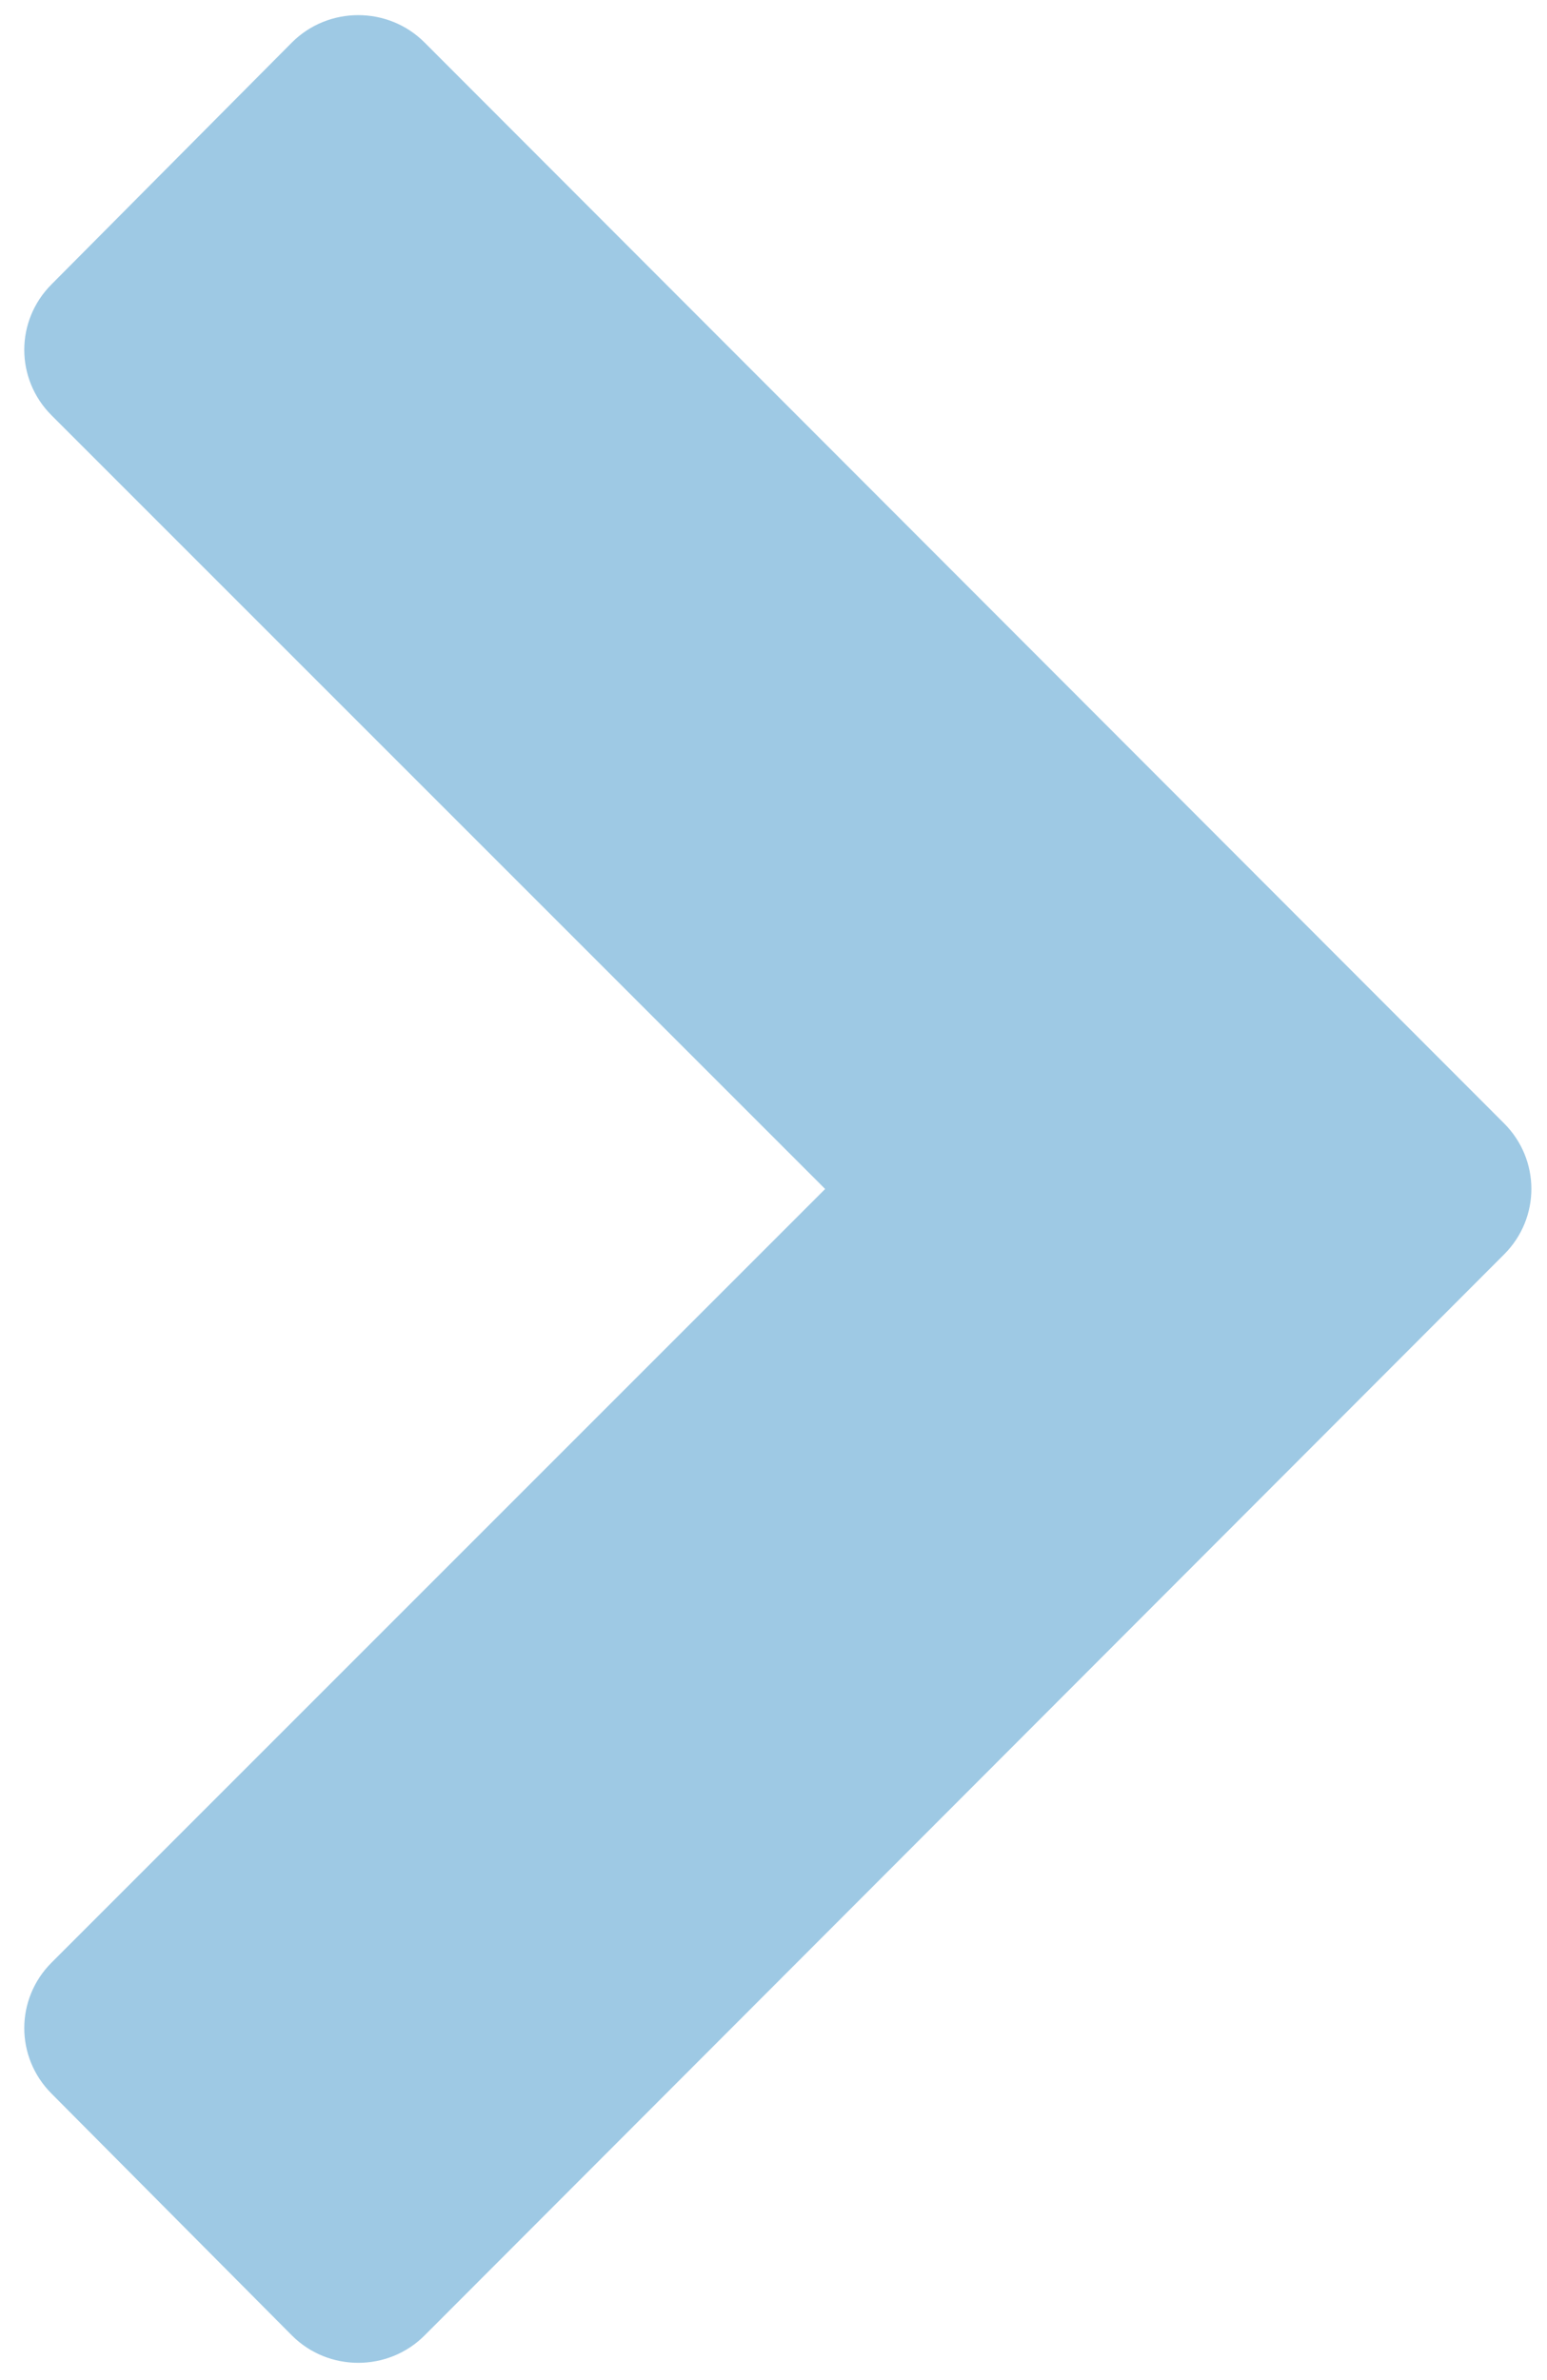 <?xml version="1.0" encoding="utf-8"?>
<!-- Generator: Adobe Illustrator 16.0.0, SVG Export Plug-In . SVG Version: 6.00 Build 0)  -->
<!DOCTYPE svg PUBLIC "-//W3C//DTD SVG 1.1//EN" "http://www.w3.org/Graphics/SVG/1.1/DTD/svg11.dtd">
<svg version="1.1" id="Layer_1" xmlns="http://www.w3.org/2000/svg" xmlns:xlink="http://www.w3.org/1999/xlink" x="0px" y="0px"
	 width="9.479px" height="14.583px" viewBox="0 0 9.479 14.583" enable-background="new 0 0 9.479 14.583" xml:space="preserve">
<path fill="#9EC9E4" d="M9.216,6.883c0.223,0.223,0.223,0.58,0,0.803L2.601,14.31c-0.223,0.223-0.589,0.223-0.812,0l-1.473-1.482
	c-0.223-0.223-0.223-0.58,0-0.803l4.74-4.74l-4.74-4.74c-0.223-0.223-0.223-0.58,0-0.803l1.473-1.482
	c0.223-0.223,0.589-0.223,0.812,0L9.216,6.883z"/>
</svg>
